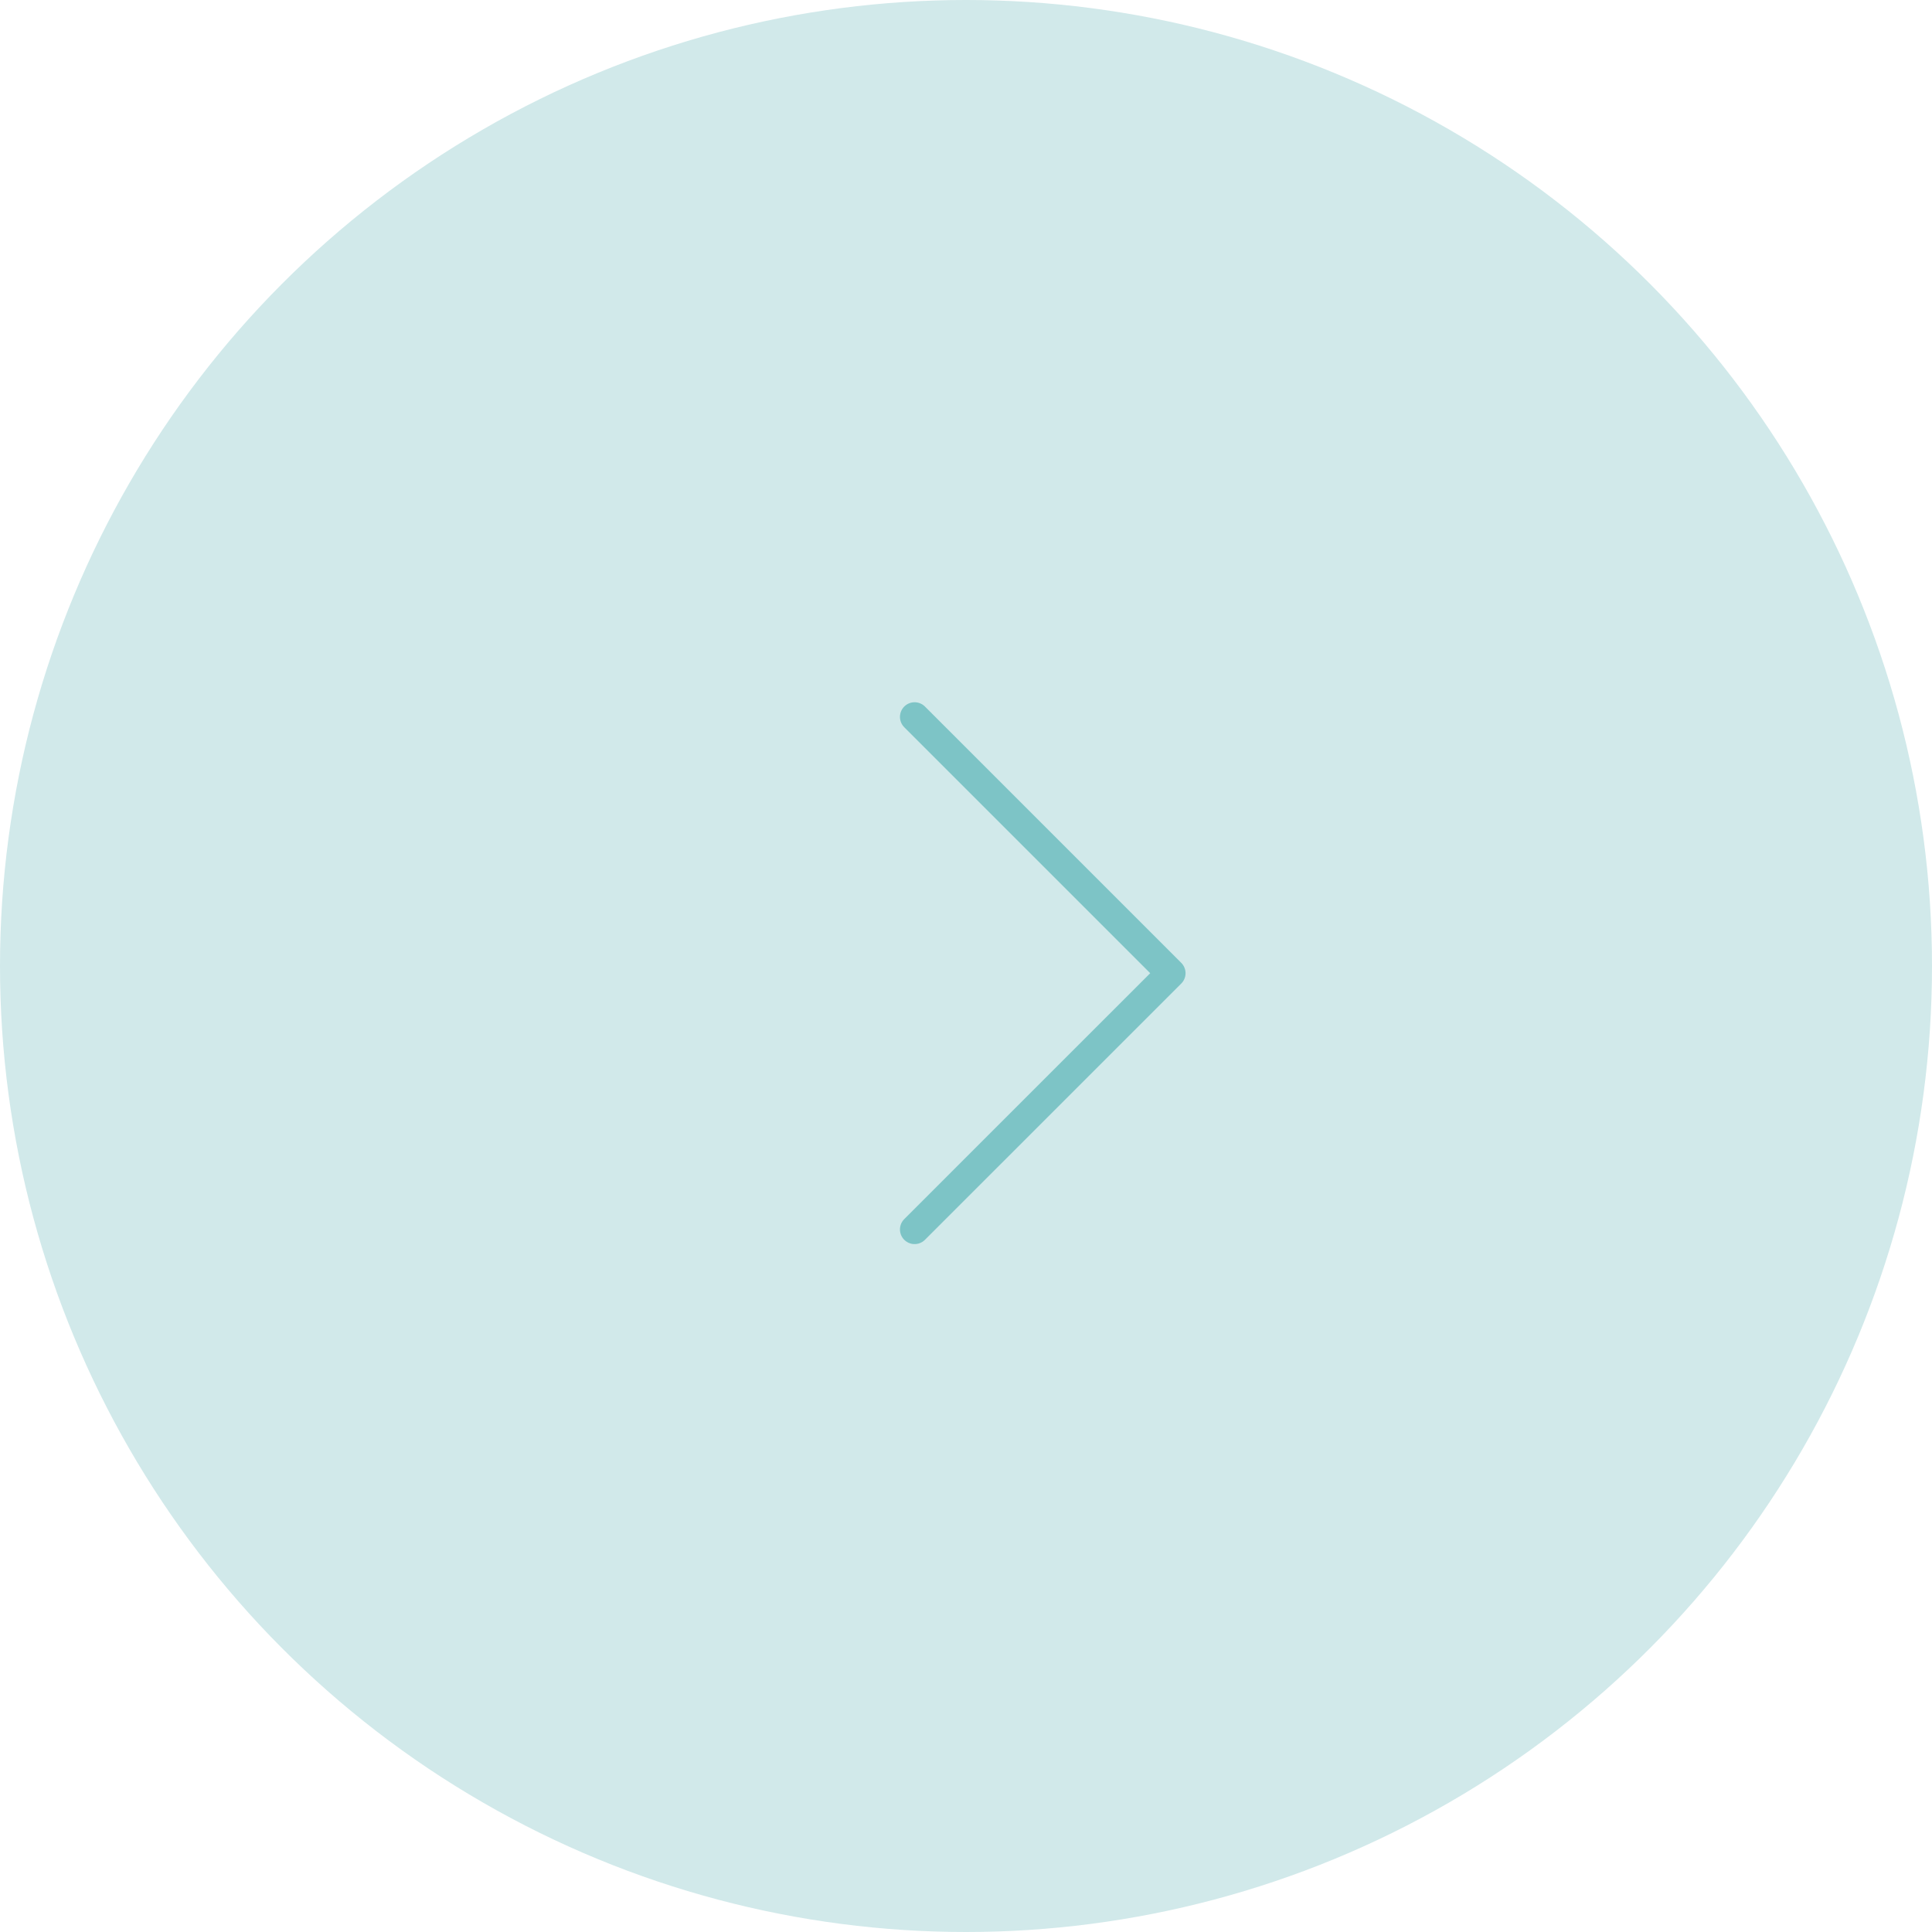 <?xml version="1.0" encoding="UTF-8"?> <svg xmlns="http://www.w3.org/2000/svg" width="33" height="33" viewBox="0 0 33 33" fill="none"><circle cx="16.5" cy="16.5" r="16.5" transform="rotate(-180 16.5 16.5)" fill="#D1E9EA"></circle><path d="M15.622 12.245L20 16.623L15.622 21" stroke="#7DC4C6" stroke-width="0.5" stroke-linecap="round" stroke-linejoin="round"></path></svg> 